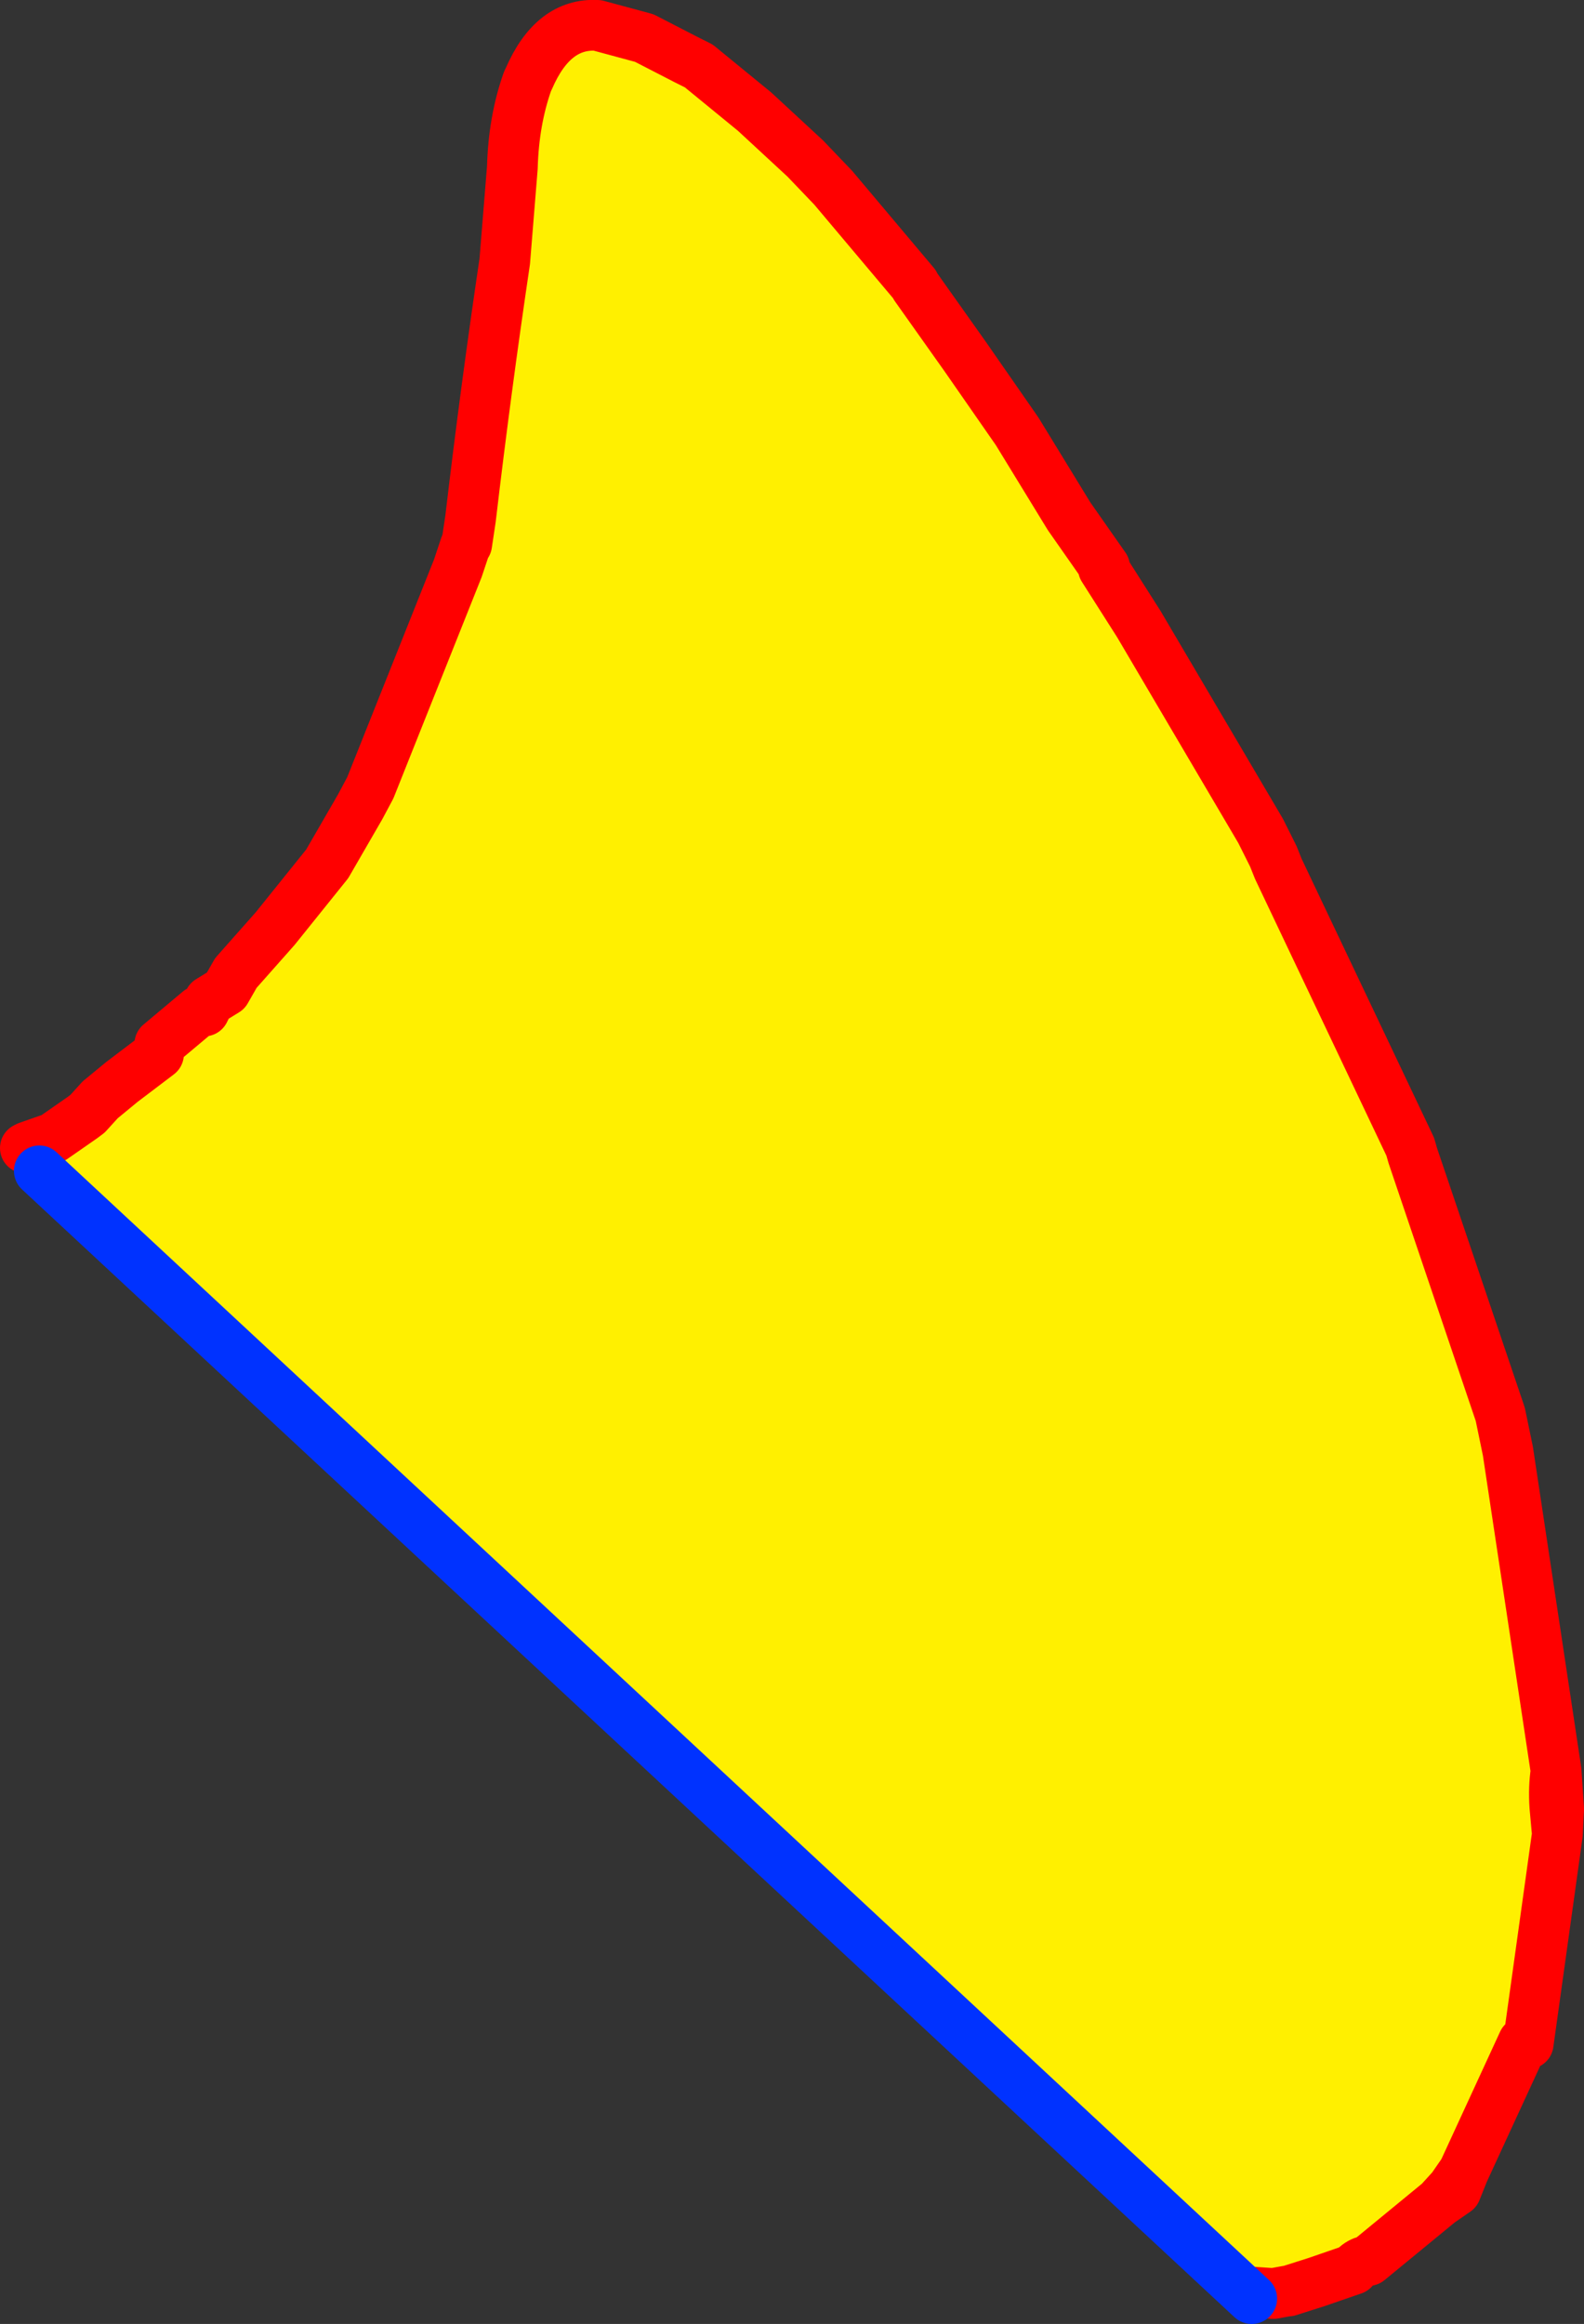 <?xml version="1.0" encoding="UTF-8" standalone="no"?>
<svg xmlns:xlink="http://www.w3.org/1999/xlink" height="91.6px" width="62.45px" xmlns="http://www.w3.org/2000/svg">
  <rect width="100%" height="100%" fill="#333333" stroke="none"/>
  <g transform="matrix(1.0, 0.0, 0.0, 1.0, -376.9, -187.25)">
    <path d="M378.0 232.45 L379.0 232.1 380.15 231.3 380.35 231.15 380.85 230.6 381.7 229.9 383.15 228.8 383.15 228.75 383.2 228.4 384.75 227.1 384.95 227.1 385.15 226.7 385.8 226.3 386.2 225.6 387.75 223.85 389.8 221.3 391.1 219.05 391.5 218.3 394.95 209.65 395.25 208.75 395.3 208.7 395.45 207.7 Q396.05 202.6 396.8 197.55 L397.1 193.85 Q397.15 192.0 397.7 190.45 L397.75 190.35 Q398.7 188.15 400.45 188.25 L402.3 188.75 403.95 189.6 404.45 189.85 406.65 191.65 408.65 193.5 409.75 194.65 412.95 198.45 413.0 198.55 414.95 201.3 417.0 204.25 419.05 207.6 420.45 209.6 420.4 209.65 421.8 211.85 426.6 220.0 427.1 221.0 427.3 221.5 432.5 232.45 432.6 232.8 436.05 243.0 436.35 244.45 438.25 257.05 Q438.15 257.7 438.2 258.45 L438.3 259.55 437.15 267.8 436.95 267.75 434.6 272.85 434.15 273.5 433.65 274.05 430.85 276.35 430.65 276.4 Q430.4 276.5 430.25 276.7 L428.8 277.2 427.7 277.55 427.65 277.55 427.1 277.65 426.35 277.6 426.25 277.85 378.45 233.4 378.0 232.45" fill="#fff000" fill-rule="evenodd" stroke="none"/>
    <path d="M378.0 232.45 L377.9 232.5 377.7 232.35 377.7 232.3 377.85 232.35 378.0 232.45" fill="#000000" fill-rule="evenodd" stroke="none"/>
    <path d="M378.0 232.45 L379.0 232.1 380.15 231.3 380.35 231.15 380.85 230.6 381.7 229.9 383.15 228.8 383.15 228.75 383.2 228.4 384.75 227.1 384.95 227.1 385.15 226.7 385.8 226.3 386.2 225.6 387.75 223.85 389.8 221.3 391.1 219.05 391.5 218.3 394.95 209.65 395.25 208.75 395.3 208.7 395.45 207.7 Q396.05 202.6 396.8 197.55 L397.1 193.85 Q397.15 192.0 397.7 190.45 L397.75 190.35 Q398.7 188.15 400.45 188.25 L402.3 188.75 403.95 189.6 404.45 189.85 406.65 191.65 408.65 193.5 409.75 194.65 412.95 198.45 413.0 198.55 414.95 201.3 417.0 204.25 419.05 207.6 420.45 209.6 420.4 209.65 421.8 211.85 426.6 220.0 427.1 221.0 427.3 221.5 432.5 232.45 432.6 232.8 436.05 243.0 436.35 244.45 438.25 257.05 438.35 258.55 438.3 259.55 437.15 267.8 436.95 267.75 434.6 272.85 434.3 273.6 433.65 274.05 430.85 276.35 430.65 276.4 Q430.4 276.5 430.25 276.7 L428.8 277.2 427.7 277.55 427.65 277.55 427.1 277.65 426.35 277.6 M378.0 232.45 L377.9 232.5 M438.25 257.05 Q438.15 257.7 438.2 258.45 L438.3 259.55 M434.6 272.85 L434.15 273.5 433.65 274.05" fill="none" stroke="#ff0000" stroke-linecap="round" stroke-linejoin="round" stroke-width="2.0"/>
    <path d="M426.25 277.85 L378.45 233.4" fill="none" stroke="#0032ff" stroke-linecap="round" stroke-linejoin="round" stroke-width="2.0"/>
  </g>
</svg>
